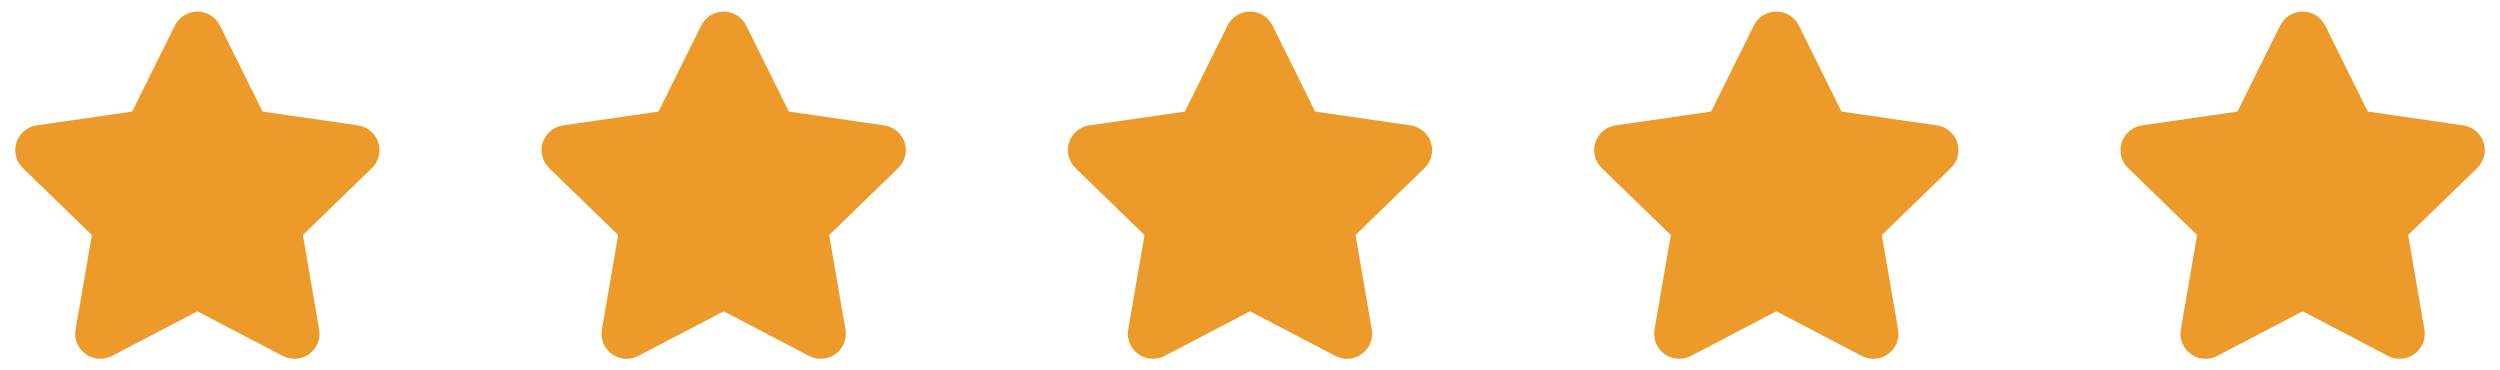 <svg width="108" height="16" viewBox="0 0 108 16" fill="none" xmlns="http://www.w3.org/2000/svg">
<path d="M8.003 1.327L6.177 5.005C6.135 5.09 6.074 5.162 5.997 5.218C5.921 5.273 5.832 5.309 5.738 5.322L1.657 5.912C1.55 5.928 1.448 5.973 1.365 6.043C1.282 6.112 1.22 6.204 1.186 6.307C1.153 6.41 1.149 6.52 1.175 6.625C1.201 6.73 1.256 6.826 1.334 6.901L4.287 9.766C4.355 9.832 4.406 9.913 4.435 10.002C4.464 10.091 4.471 10.187 4.455 10.279L3.758 14.322C3.74 14.429 3.752 14.538 3.793 14.639C3.834 14.739 3.902 14.826 3.99 14.889C4.078 14.953 4.182 14.991 4.291 14.998C4.399 15.006 4.508 14.984 4.604 14.934L8.255 13.025C8.339 12.981 8.432 12.958 8.526 12.958C8.621 12.958 8.714 12.981 8.798 13.025L12.448 14.934C12.545 14.984 12.653 15.006 12.762 14.998C12.87 14.991 12.974 14.953 13.062 14.889C13.15 14.826 13.219 14.739 13.26 14.639C13.301 14.538 13.313 14.429 13.295 14.322L12.598 10.279C12.582 10.187 12.588 10.091 12.617 10.002C12.647 9.913 12.697 9.832 12.765 9.766L15.719 6.901C15.797 6.826 15.852 6.73 15.878 6.625C15.904 6.52 15.9 6.41 15.866 6.307C15.832 6.204 15.771 6.112 15.687 6.043C15.604 5.973 15.503 5.928 15.395 5.912L11.314 5.322C11.22 5.309 11.131 5.273 11.055 5.218C10.978 5.162 10.916 5.09 10.875 5.005L9.052 1.327C9.004 1.229 8.93 1.146 8.837 1.088C8.744 1.031 8.637 1 8.527 1C8.418 1 8.311 1.031 8.218 1.088C8.125 1.146 8.051 1.229 8.003 1.327V1.327Z" fill="#EC9A29" stroke="#EC9A29" stroke-miterlimit="10"/>
<path d="M30.74 1.327L28.914 5.005C28.872 5.09 28.811 5.162 28.734 5.218C28.657 5.273 28.569 5.309 28.475 5.322L24.394 5.912C24.287 5.928 24.185 5.973 24.102 6.043C24.019 6.112 23.957 6.204 23.923 6.307C23.89 6.41 23.886 6.52 23.912 6.625C23.938 6.73 23.993 6.826 24.071 6.901L27.024 9.766C27.092 9.832 27.143 9.913 27.172 10.002C27.201 10.091 27.208 10.187 27.192 10.279L26.495 14.322C26.476 14.429 26.488 14.538 26.529 14.639C26.571 14.739 26.639 14.826 26.727 14.889C26.815 14.953 26.919 14.991 27.028 14.998C27.136 15.006 27.245 14.984 27.341 14.934L30.992 13.025C31.076 12.981 31.169 12.958 31.263 12.958C31.358 12.958 31.451 12.981 31.535 13.025L35.185 14.934C35.282 14.984 35.39 15.006 35.499 14.998C35.607 14.991 35.711 14.953 35.799 14.889C35.887 14.826 35.956 14.739 35.997 14.639C36.038 14.538 36.05 14.429 36.032 14.322L35.334 10.279C35.318 10.187 35.325 10.091 35.354 10.002C35.384 9.913 35.434 9.832 35.502 9.766L38.456 6.901C38.533 6.826 38.589 6.73 38.615 6.625C38.641 6.52 38.637 6.41 38.603 6.307C38.569 6.204 38.508 6.112 38.424 6.043C38.341 5.973 38.24 5.928 38.132 5.912L34.051 5.322C33.957 5.309 33.868 5.273 33.792 5.218C33.715 5.162 33.653 5.09 33.611 5.005L31.789 1.327C31.741 1.229 31.667 1.146 31.574 1.088C31.481 1.031 31.374 1 31.264 1C31.155 1 31.048 1.031 30.955 1.088C30.862 1.146 30.788 1.229 30.74 1.327V1.327Z" fill="#EC9A29" stroke="#EC9A29" stroke-miterlimit="10"/>
<path d="M53.477 1.327L51.651 5.005C51.609 5.09 51.547 5.162 51.471 5.218C51.394 5.273 51.306 5.309 51.212 5.322L47.131 5.912C47.023 5.928 46.922 5.973 46.839 6.043C46.756 6.112 46.694 6.204 46.66 6.307C46.627 6.41 46.623 6.52 46.648 6.625C46.675 6.73 46.73 6.826 46.808 6.901L49.761 9.766C49.829 9.832 49.88 9.913 49.909 10.002C49.938 10.091 49.945 10.187 49.929 10.279L49.231 14.322C49.213 14.429 49.225 14.538 49.266 14.639C49.307 14.739 49.376 14.826 49.464 14.889C49.552 14.953 49.656 14.991 49.764 14.998C49.873 15.006 49.982 14.984 50.078 14.934L53.729 13.025C53.812 12.981 53.906 12.958 54 12.958C54.094 12.958 54.188 12.981 54.271 13.025L57.922 14.934C58.018 14.984 58.127 15.006 58.235 14.998C58.344 14.991 58.448 14.953 58.536 14.889C58.624 14.826 58.693 14.739 58.734 14.639C58.775 14.538 58.787 14.429 58.769 14.322L58.071 10.279C58.055 10.187 58.062 10.091 58.091 10.002C58.12 9.913 58.171 9.832 58.239 9.766L61.192 6.901C61.27 6.826 61.325 6.73 61.351 6.625C61.377 6.52 61.373 6.41 61.34 6.307C61.306 6.204 61.244 6.112 61.161 6.043C61.078 5.973 60.977 5.928 60.869 5.912L56.787 5.322C56.694 5.309 56.605 5.273 56.529 5.218C56.452 5.162 56.39 5.09 56.348 5.005L54.526 1.327C54.478 1.229 54.404 1.146 54.311 1.088C54.218 1.031 54.111 1 54.001 1C53.892 1 53.784 1.031 53.692 1.088C53.599 1.146 53.524 1.229 53.477 1.327Z" fill="#EC9A29" stroke="#EC9A29" stroke-miterlimit="10"/>
<path d="M76.213 1.327L74.388 5.005C74.346 5.09 74.284 5.162 74.208 5.218C74.131 5.273 74.042 5.309 73.949 5.322L69.868 5.912C69.76 5.928 69.659 5.973 69.576 6.043C69.493 6.112 69.431 6.204 69.397 6.307C69.363 6.41 69.359 6.52 69.385 6.625C69.412 6.73 69.467 6.826 69.544 6.901L72.498 9.766C72.566 9.832 72.617 9.913 72.646 10.002C72.675 10.091 72.682 10.187 72.665 10.279L71.968 14.322C71.95 14.429 71.962 14.538 72.003 14.639C72.044 14.739 72.113 14.826 72.201 14.889C72.289 14.953 72.393 14.991 72.501 14.998C72.61 15.006 72.719 14.984 72.815 14.934L76.466 13.025C76.549 12.981 76.642 12.958 76.737 12.958C76.831 12.958 76.924 12.981 77.008 13.025L80.659 14.934C80.755 14.984 80.864 15.006 80.972 14.998C81.081 14.991 81.185 14.953 81.273 14.889C81.361 14.826 81.429 14.739 81.471 14.639C81.512 14.538 81.524 14.429 81.505 14.322L80.808 10.279C80.792 10.187 80.799 10.091 80.828 10.002C80.857 9.913 80.908 9.832 80.976 9.766L83.929 6.901C84.007 6.826 84.062 6.73 84.088 6.625C84.114 6.52 84.11 6.41 84.077 6.307C84.043 6.204 83.981 6.112 83.898 6.043C83.815 5.973 83.714 5.928 83.606 5.912L79.524 5.322C79.431 5.309 79.342 5.273 79.266 5.218C79.189 5.162 79.127 5.09 79.085 5.005L77.263 1.327C77.215 1.229 77.14 1.146 77.048 1.088C76.955 1.031 76.847 1 76.738 1C76.629 1 76.521 1.031 76.428 1.088C76.336 1.146 76.261 1.229 76.213 1.327Z" fill="#EC9A29" stroke="#EC9A29" stroke-miterlimit="10"/>
<path d="M98.95 1.327L97.125 5.005C97.083 5.09 97.021 5.162 96.945 5.218C96.868 5.273 96.779 5.309 96.686 5.322L92.605 5.912C92.497 5.928 92.396 5.973 92.313 6.043C92.229 6.112 92.168 6.204 92.134 6.307C92.1 6.41 92.096 6.52 92.122 6.625C92.148 6.73 92.203 6.826 92.281 6.901L95.235 9.766C95.303 9.832 95.353 9.913 95.382 10.002C95.412 10.091 95.418 10.187 95.402 10.279L94.705 14.322C94.687 14.429 94.699 14.538 94.74 14.639C94.781 14.739 94.85 14.826 94.938 14.889C95.026 14.953 95.13 14.991 95.238 14.998C95.347 15.006 95.455 14.984 95.552 14.934L99.202 13.025C99.286 12.981 99.379 12.958 99.474 12.958C99.568 12.958 99.661 12.981 99.745 13.025L103.396 14.934C103.492 14.984 103.601 15.006 103.709 14.998C103.818 14.991 103.922 14.953 104.01 14.889C104.098 14.826 104.166 14.739 104.207 14.639C104.248 14.538 104.26 14.429 104.242 14.322L103.545 10.279C103.529 10.187 103.536 10.091 103.565 10.002C103.594 9.913 103.645 9.832 103.713 9.766L106.666 6.901C106.744 6.826 106.799 6.73 106.825 6.625C106.851 6.52 106.847 6.41 106.814 6.307C106.78 6.204 106.718 6.112 106.635 6.043C106.552 5.973 106.45 5.928 106.343 5.912L102.261 5.322C102.168 5.309 102.079 5.273 102.002 5.218C101.926 5.162 101.864 5.09 101.822 5.005L99.999 1.327C99.952 1.229 99.877 1.146 99.784 1.088C99.692 1.031 99.584 1 99.475 1C99.365 1 99.258 1.031 99.165 1.088C99.073 1.146 98.998 1.229 98.95 1.327Z" fill="#EC9A29" stroke="#EC9A29" stroke-miterlimit="10"/>
</svg>
